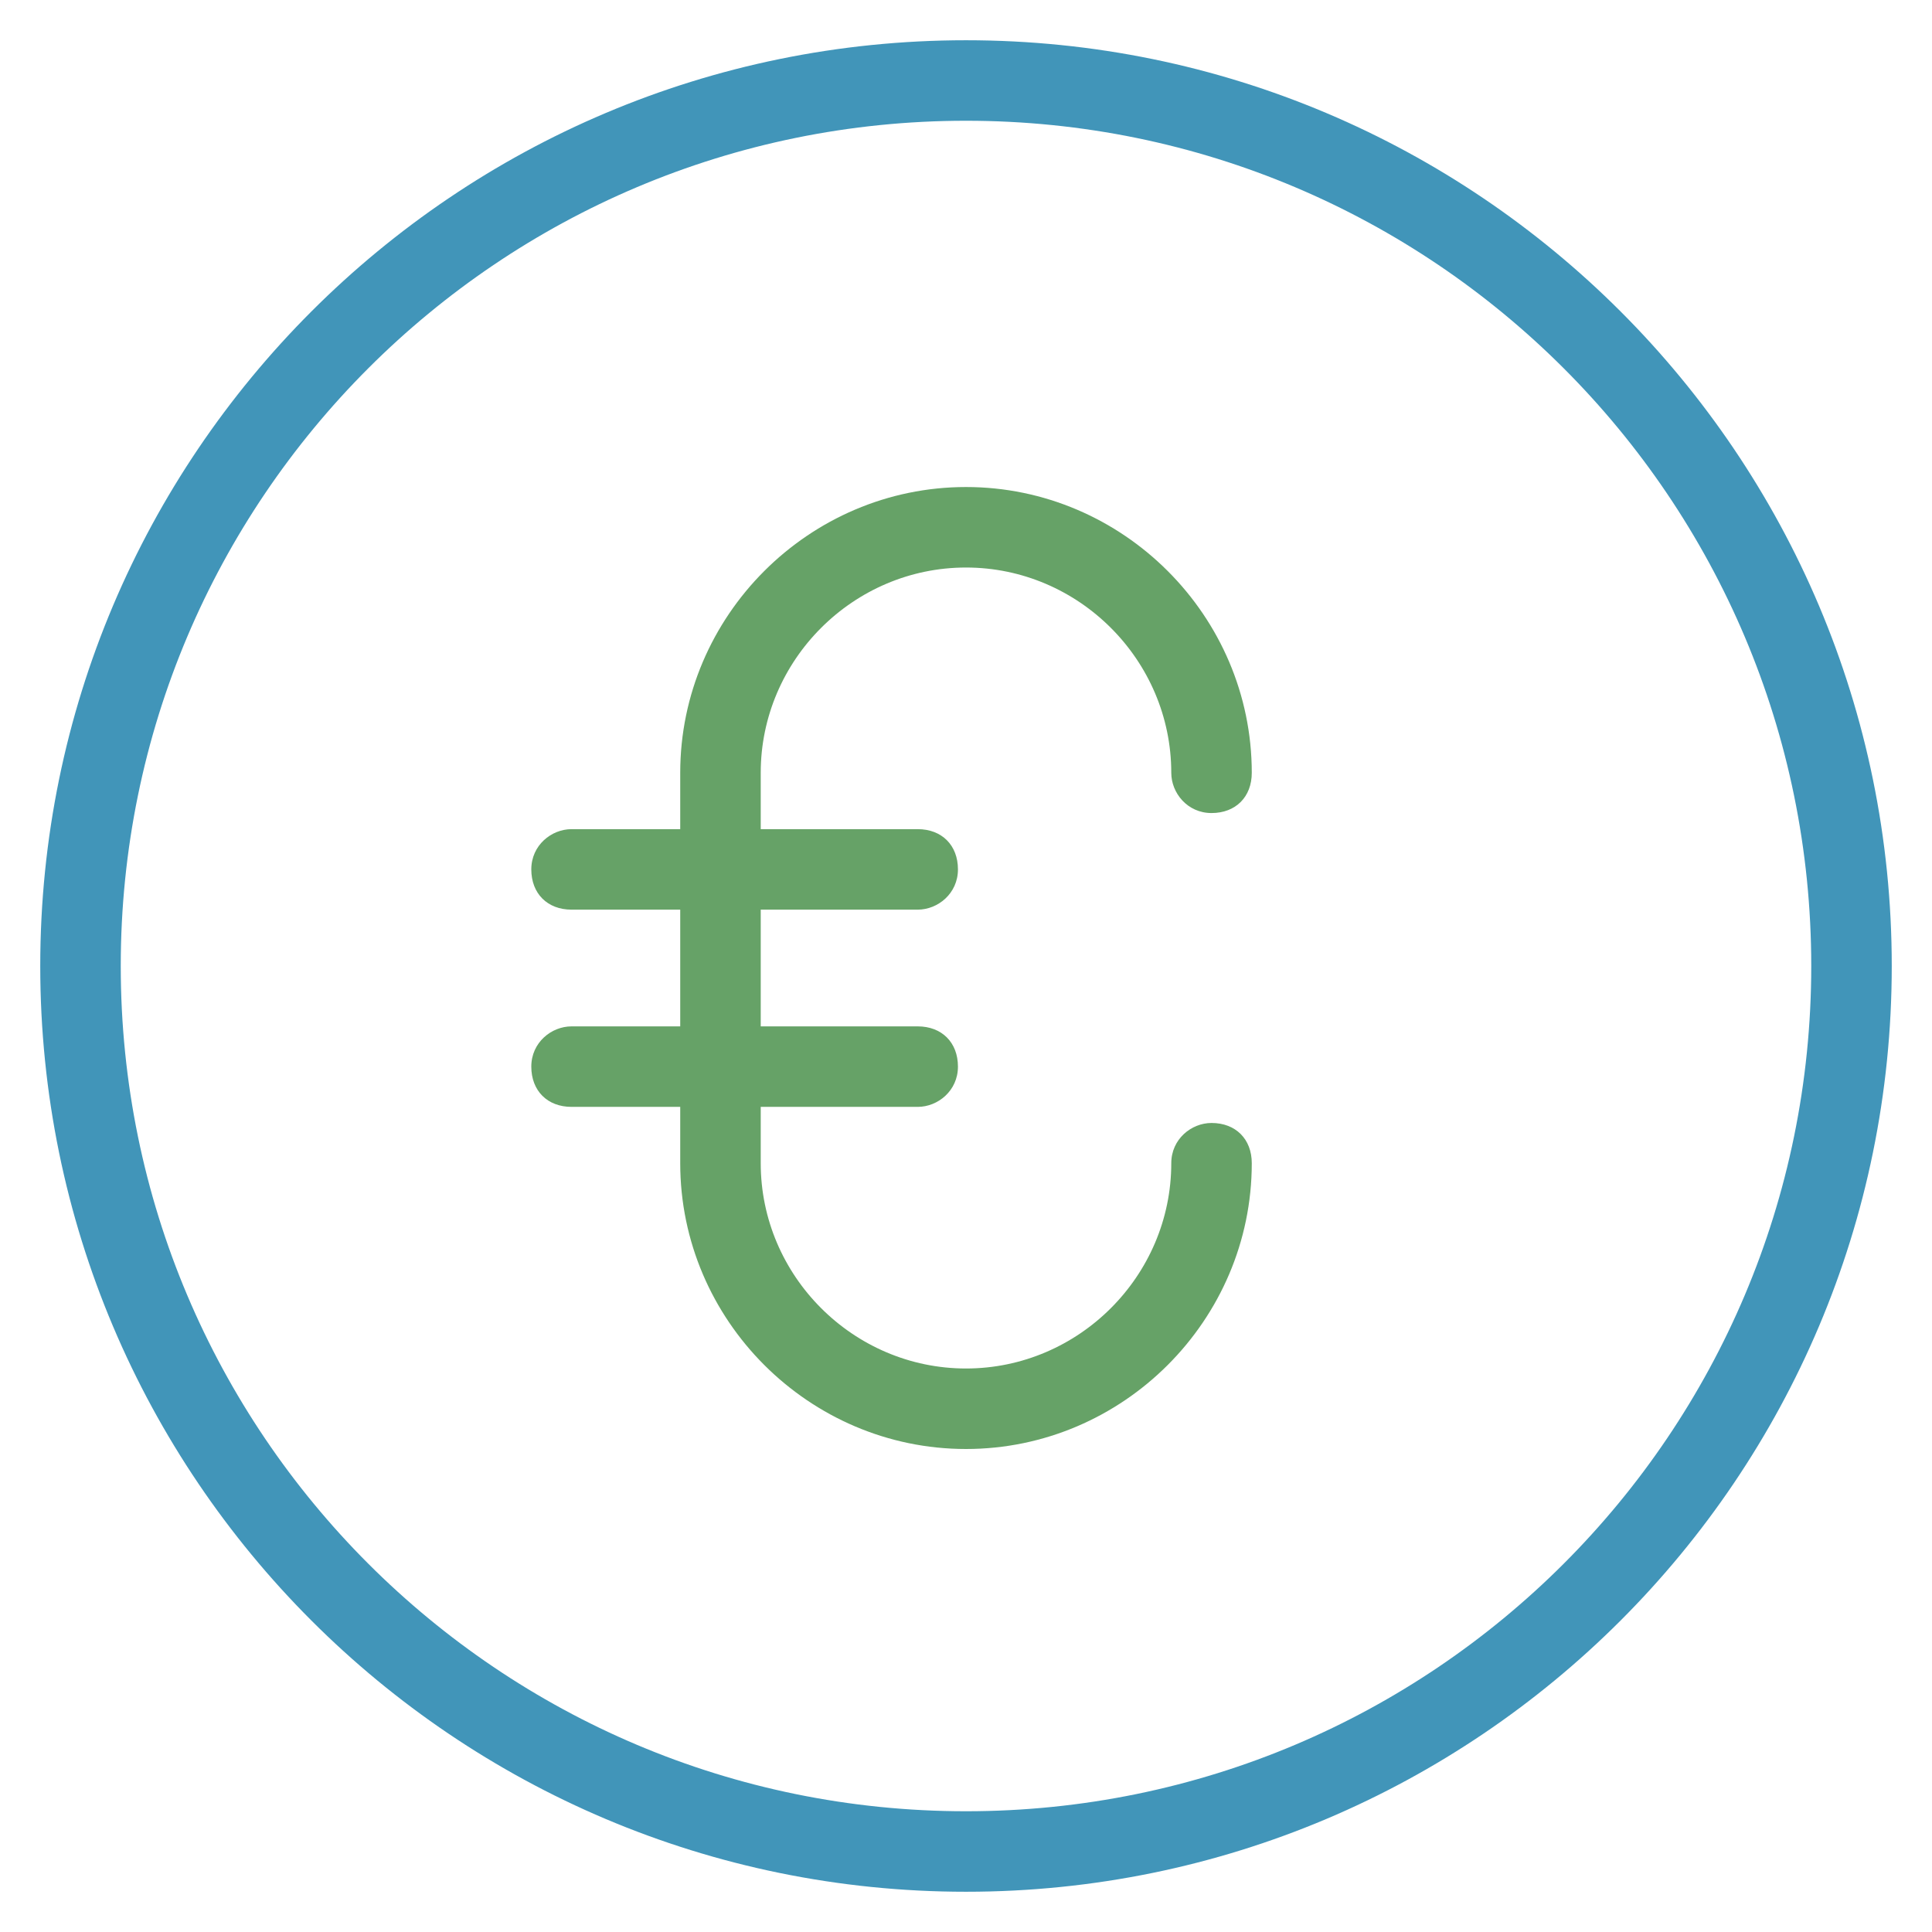 <?xml version="1.0" encoding="UTF-8"?>
<svg width="48px" height="48px" viewBox="0 0 48 48" version="1.1" xmlns="http://www.w3.org/2000/svg" xmlns:xlink="http://www.w3.org/1999/xlink">
    <title>A1A20AA5-402C-44A8-B6B8-0FCB3B756268</title>
    <g id="-----📯-Icons" stroke="none" stroke-width="1" fill="none" fill-rule="evenodd">
        <g id="1.-Foundation/3.-Icons/9.-Payment-&amp;-Security/money" fill-rule="nonzero">
            <path d="M24,1 C11.3,1 1,11.3 1,24 C1,36.7 11.3,47 24,47 C36.7,47 47,36.7 47,24 C47,11.3 36.7,1 24,1 Z M24,45 C12.4,45 3,35.6 3,24 C3,12.4 12.4,3 24,3 C35.6,3 45,12.4 45,24 C45,35.6 35.6,45 24,45 Z" id="Shape" fill="#4195B9"></path>
            <path d="M30.1,27.9 C29.6,27.9 29.1,28.3 29.1,28.9 C29.1,31.7 26.8,34 24,34 C21.2,34 18.9,31.7 18.9,28.9 L18.9,27.5 L22.8,27.5 C23.3,27.5 23.8,27.1 23.8,26.5 C23.8,25.9 23.4,25.5 22.8,25.5 L18.9,25.5 L18.9,22.6 L22.8,22.6 C23.3,22.6 23.8,22.2 23.8,21.6 C23.8,21 23.4,20.6 22.8,20.6 L18.9,20.6 L18.9,19.2 C18.9,16.4 21.2,14.1 24,14.1 C26.8,14.1 29.1,16.4 29.1,19.2 C29.1,19.7 29.5,20.2 30.1,20.2 C30.7,20.2 31.1,19.8 31.1,19.2 C31.1,15.3 27.9,12.1 24,12.1 C20.1,12.1 16.9,15.3 16.9,19.2 L16.9,20.6 L14.2,20.6 C13.7,20.6 13.2,21 13.2,21.6 C13.2,22.2 13.6,22.6 14.2,22.6 L16.9,22.6 L16.9,25.5 L14.2,25.5 C13.7,25.5 13.2,25.9 13.2,26.5 C13.2,27.1 13.6,27.5 14.2,27.5 L16.9,27.5 L16.9,28.9 C16.9,32.8 20.1,36 24,36 C27.9,36 31.1,32.8 31.1,28.9 C31.1,28.3 30.7,27.9 30.1,27.9 Z" id="Path" fill="#66A267"></path>
        </g>
    </g>
</svg>